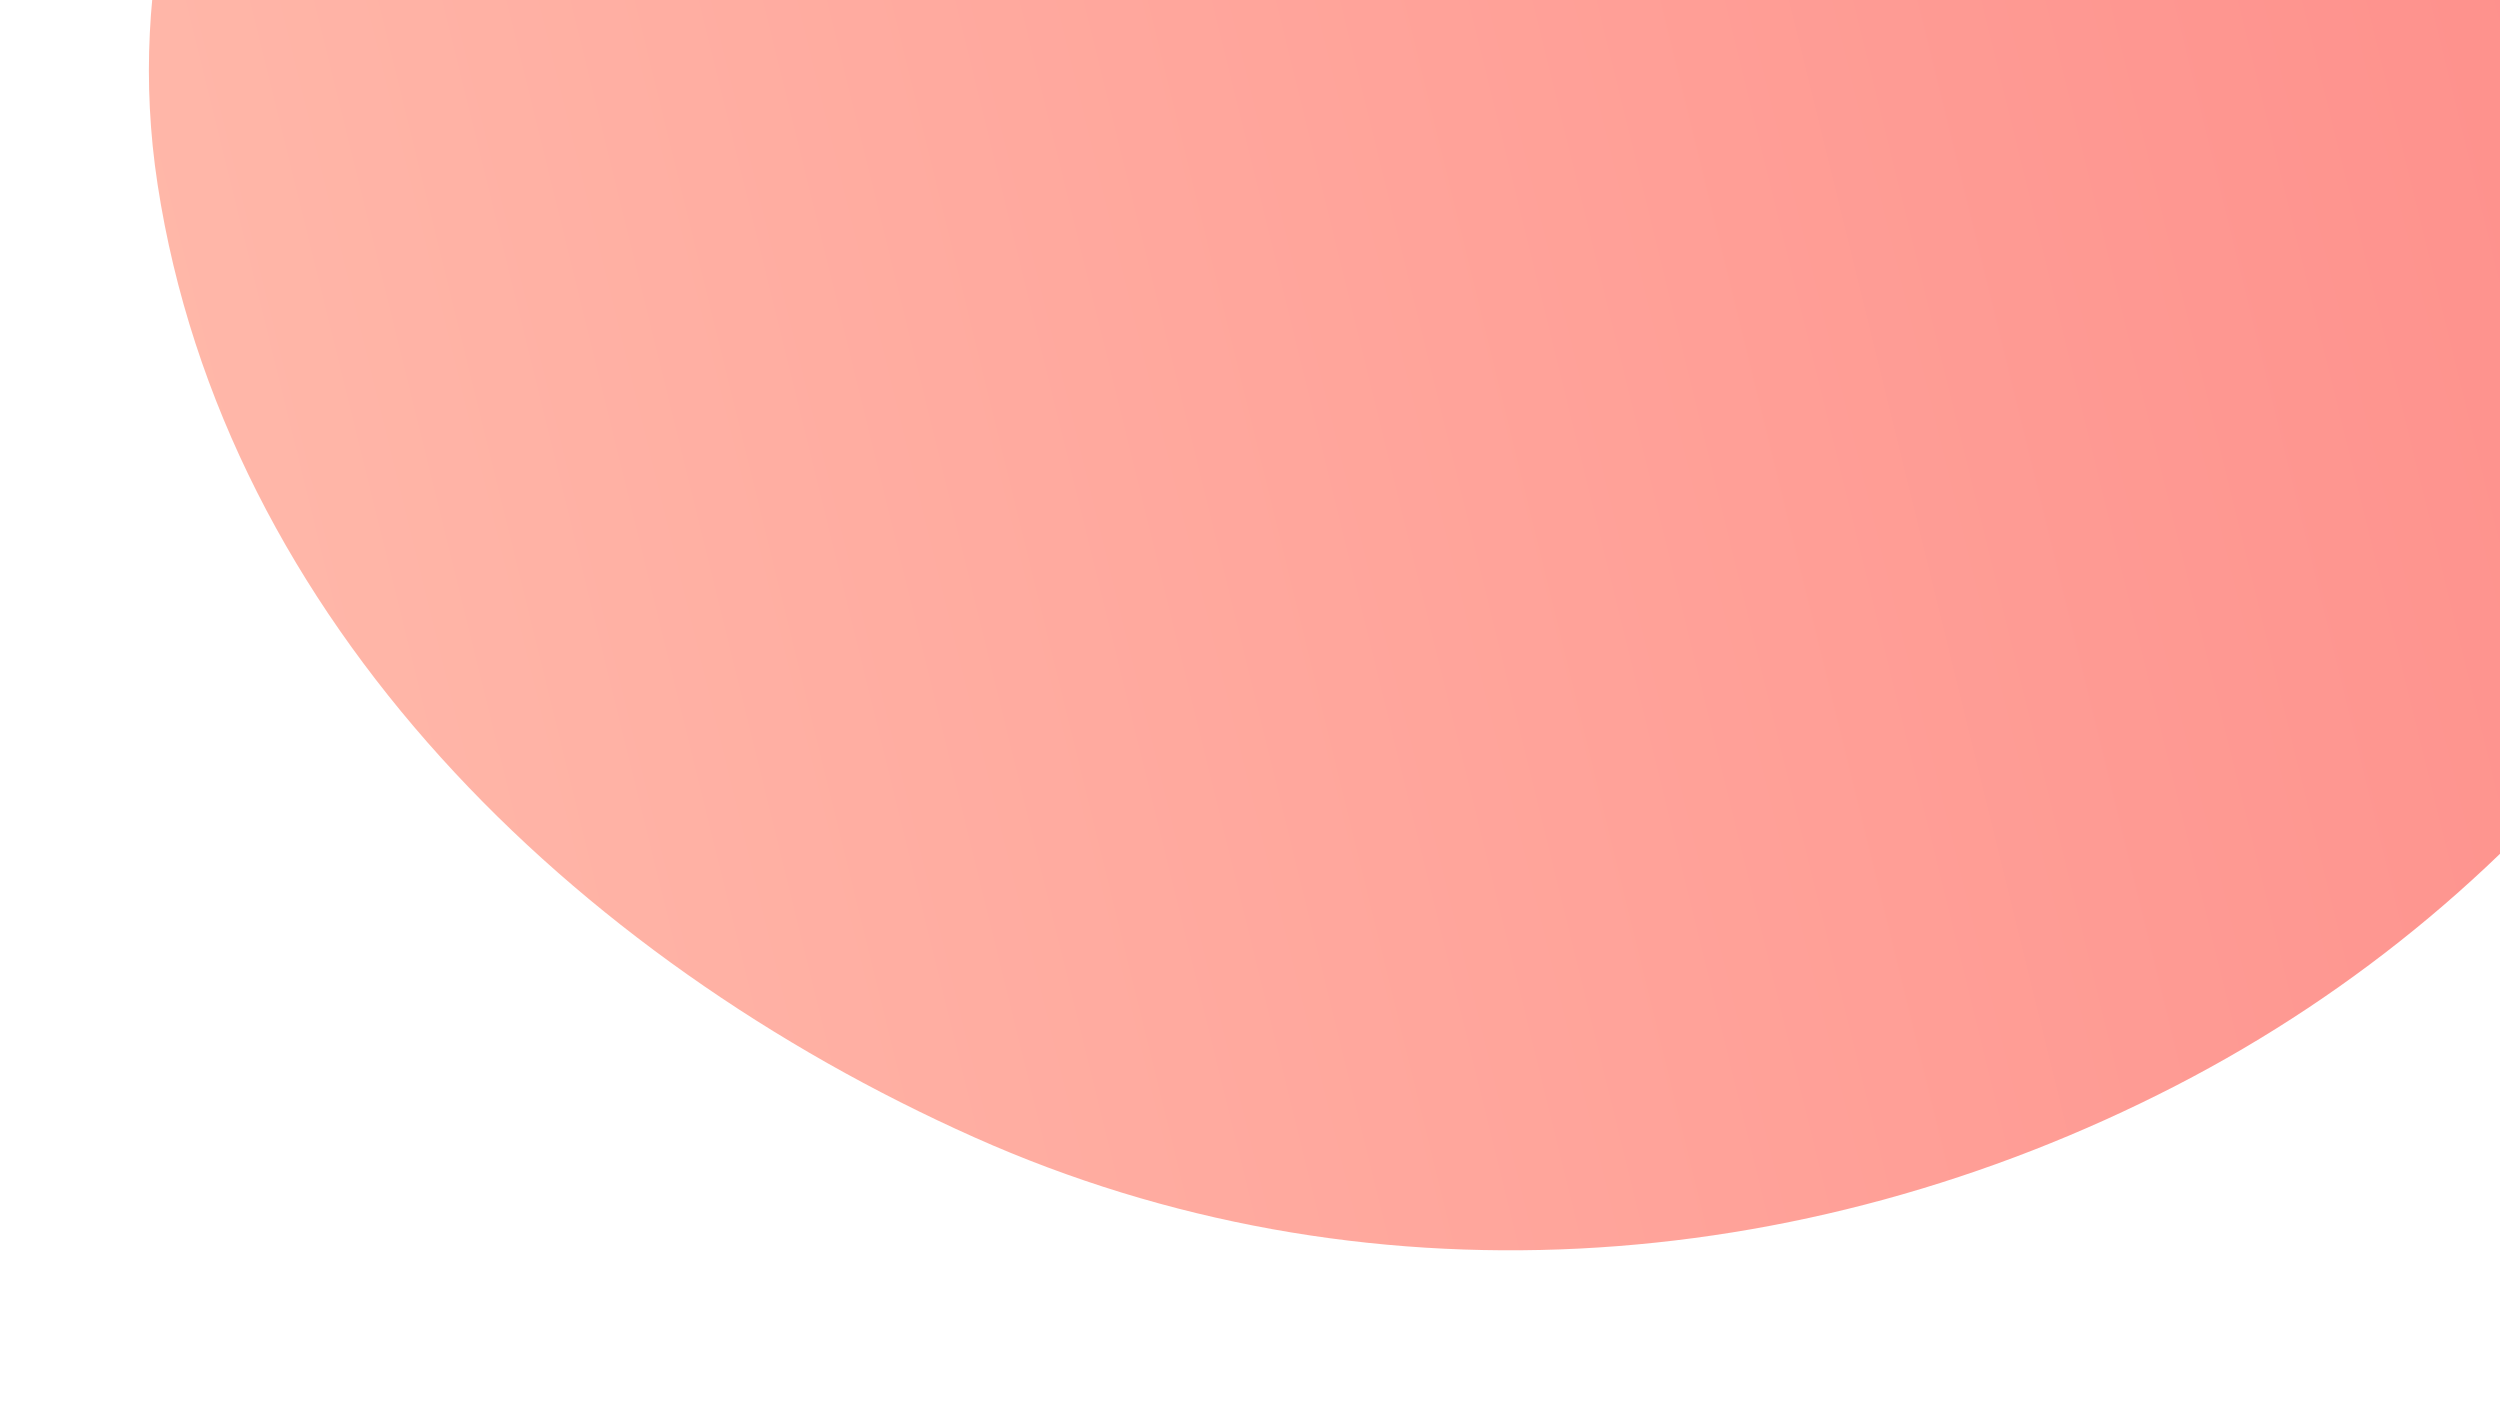 <svg width="514" height="288" viewBox="0 0 514 288" fill="none" xmlns="http://www.w3.org/2000/svg">
    <g opacity="0.5" filter="url(#filter0_f_126_156)">
        <path fill-rule="evenodd" clip-rule="evenodd" d="M326.434 -283.465C404.261 -285.505 478.653 -251.987 529.122 -192.318C581.737 -130.112 608.672 -48.54 592.915 31.602C576.592 114.57 522.19 184.658 447.393 223.199C370.21 262.97 279.637 269.239 200.376 233.855C117.951 197.058 46.159 127.623 32.402 37.933C19.449 -46.526 79.083 -119.152 136.591 -182.012C187.654 -237.826 251.08 -281.485 326.434 -283.465Z" fill="url(#paint0_linear_126_156)"/>
    </g>
    <defs>
        <filter id="filter0_f_126_156" x="0.611" y="-313.553" width="626.779" height="600.619" filterUnits="userSpaceOnUse" color-interpolation-filters="sRGB">
            <feFlood flood-opacity="0" result="BackgroundImageFix"/>
            <feBlend mode="normal" in="SourceGraphic" in2="BackgroundImageFix" result="shape"/>
            <feGaussianBlur stdDeviation="15" result="effect1_foregroundBlur_126_156"/>
        </filter>
        <linearGradient id="paint0_linear_126_156" x1="677.441" y1="-308.667" x2="-49.779" y2="-129.657" gradientUnits="userSpaceOnUse">
            <stop stop-color="#FE0000"/>
            <stop offset="1" stop-color="#FF7557"/>
        </linearGradient>
    </defs>
</svg>
